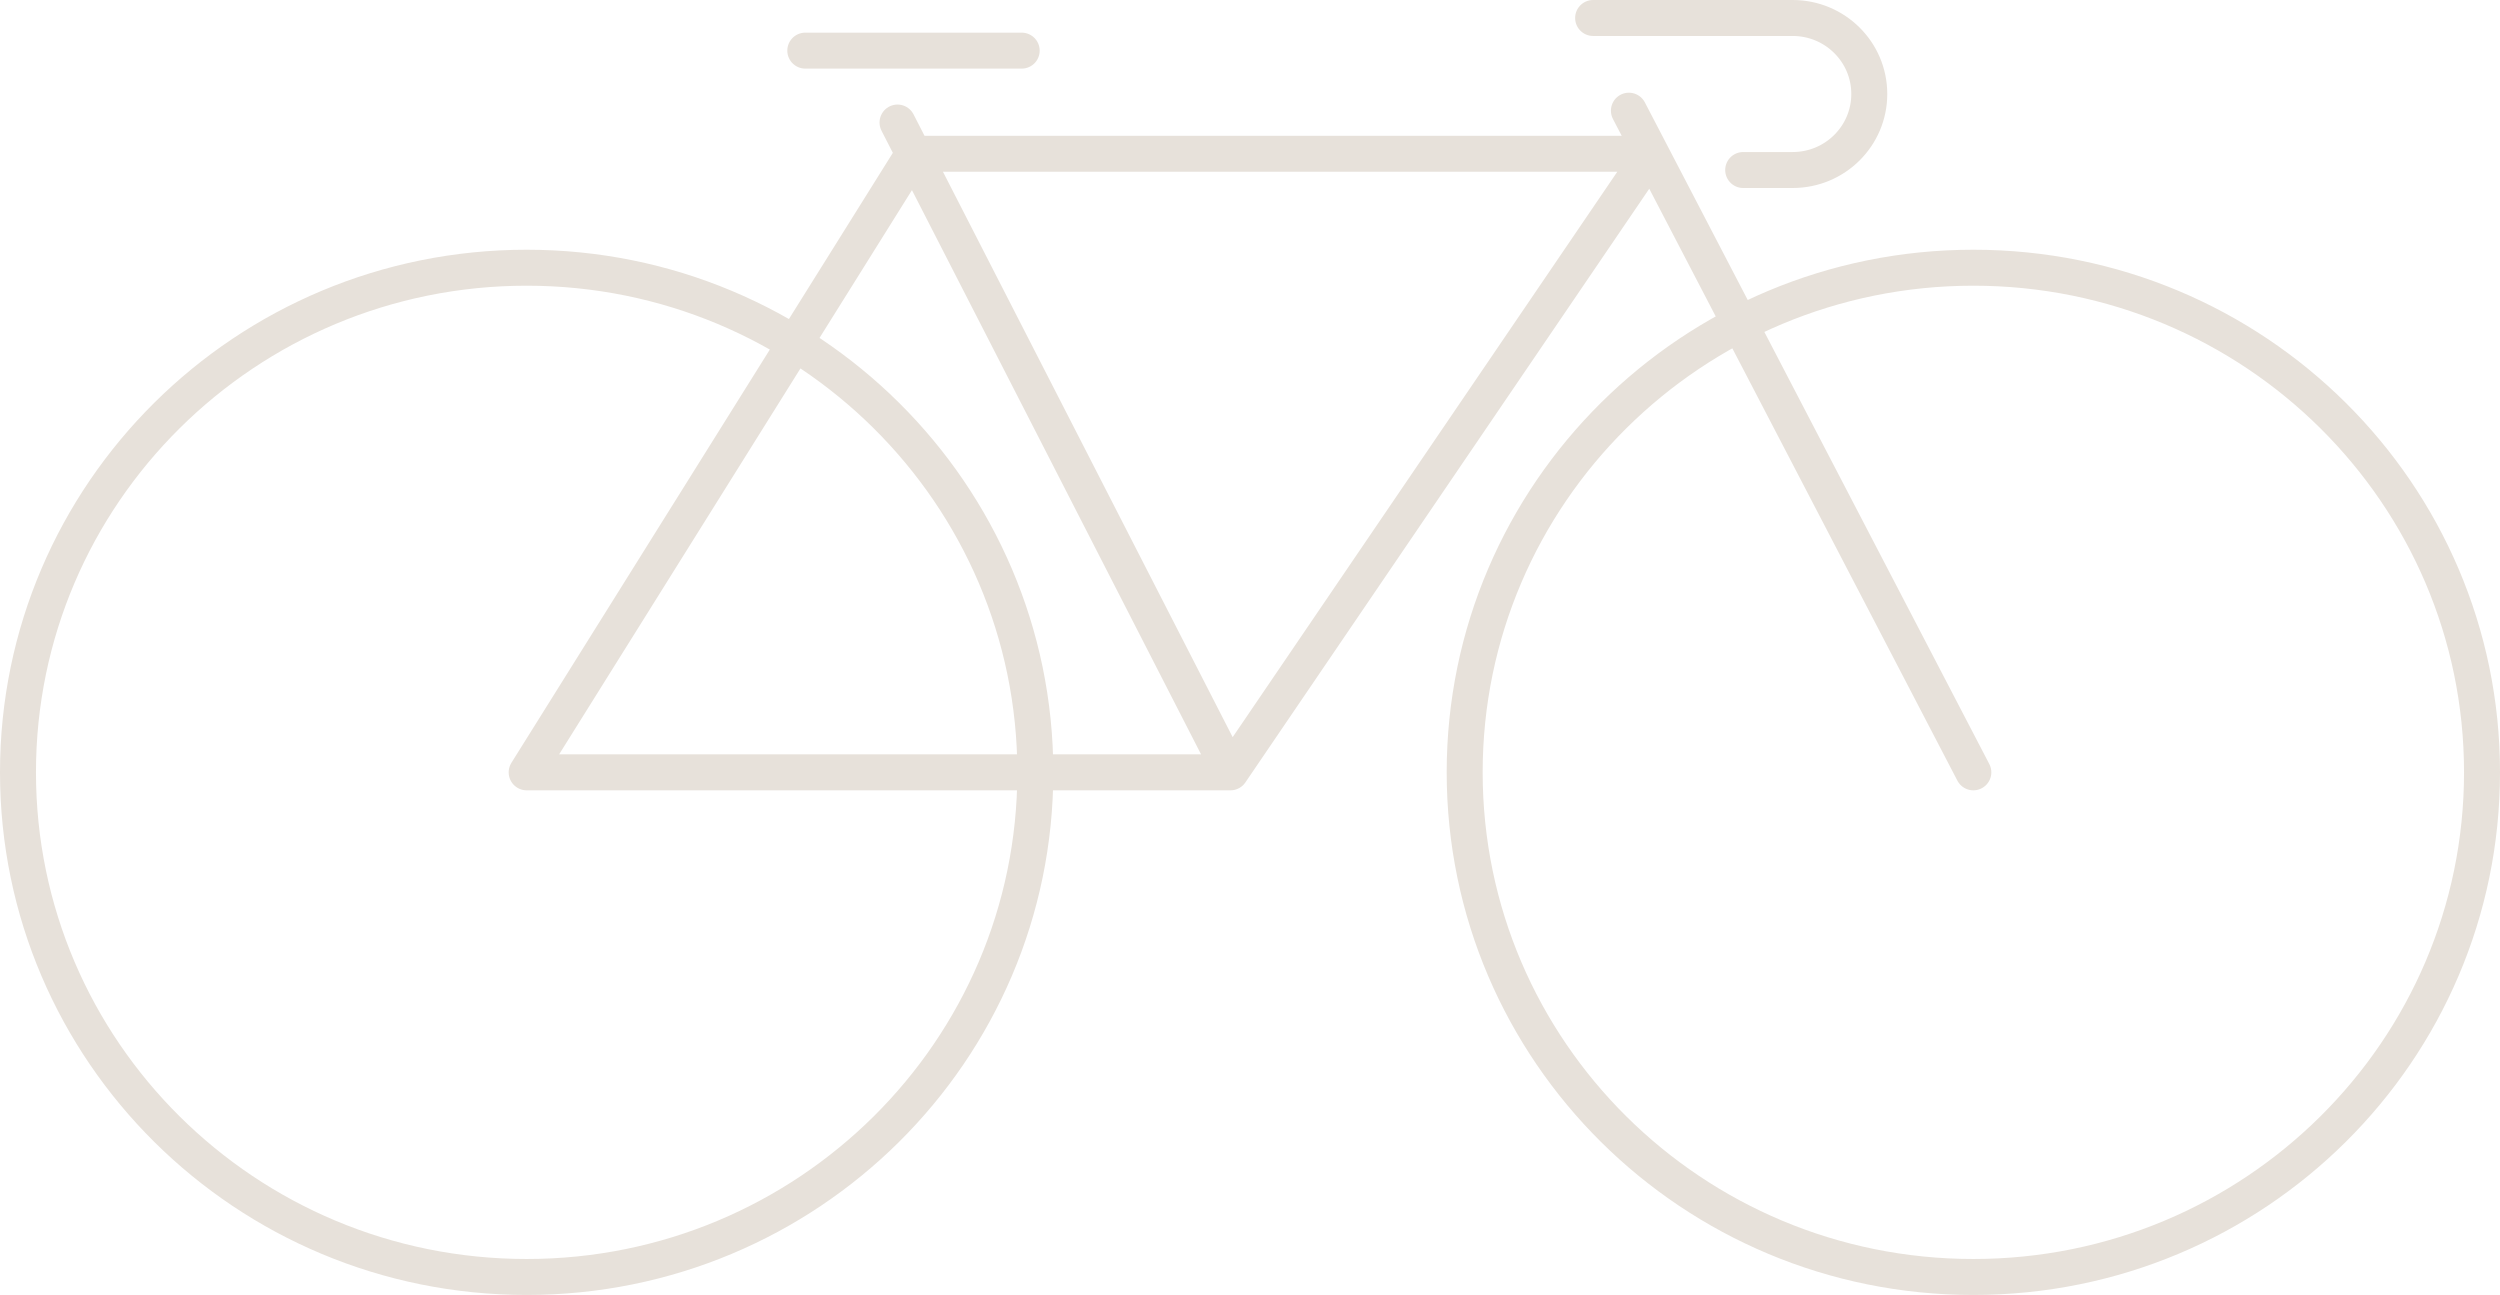 <svg width="139" height="72" viewBox="0 0 139 72" fill="none" xmlns="http://www.w3.org/2000/svg">
<path d="M68.415 42.942L49.902 6.813M68.415 42.942H29.282L50.79 8.549H91.812L68.415 42.942ZM88.577 1H99.672C102.026 1 103.932 2.891 103.932 5.226C103.932 7.561 102.026 9.453 99.672 9.453H96.921M109.718 42.942L90.567 6.154M44.774 2.815H56.806M57.564 42.942C57.564 58.438 44.902 71 29.282 71C13.662 71 1 58.438 1 42.942C1 27.447 13.662 14.885 29.282 14.885C44.902 14.885 57.564 27.447 57.564 42.942ZM138 42.942C138 58.438 125.338 71 109.718 71C94.098 71 81.436 58.438 81.436 42.942C81.436 27.447 94.098 14.885 109.718 14.885C125.338 14.885 138 27.447 138 42.942Z" stroke="#E7E1DA" stroke-width="2" stroke-linecap="round" stroke-linejoin="round"/>
</svg>
